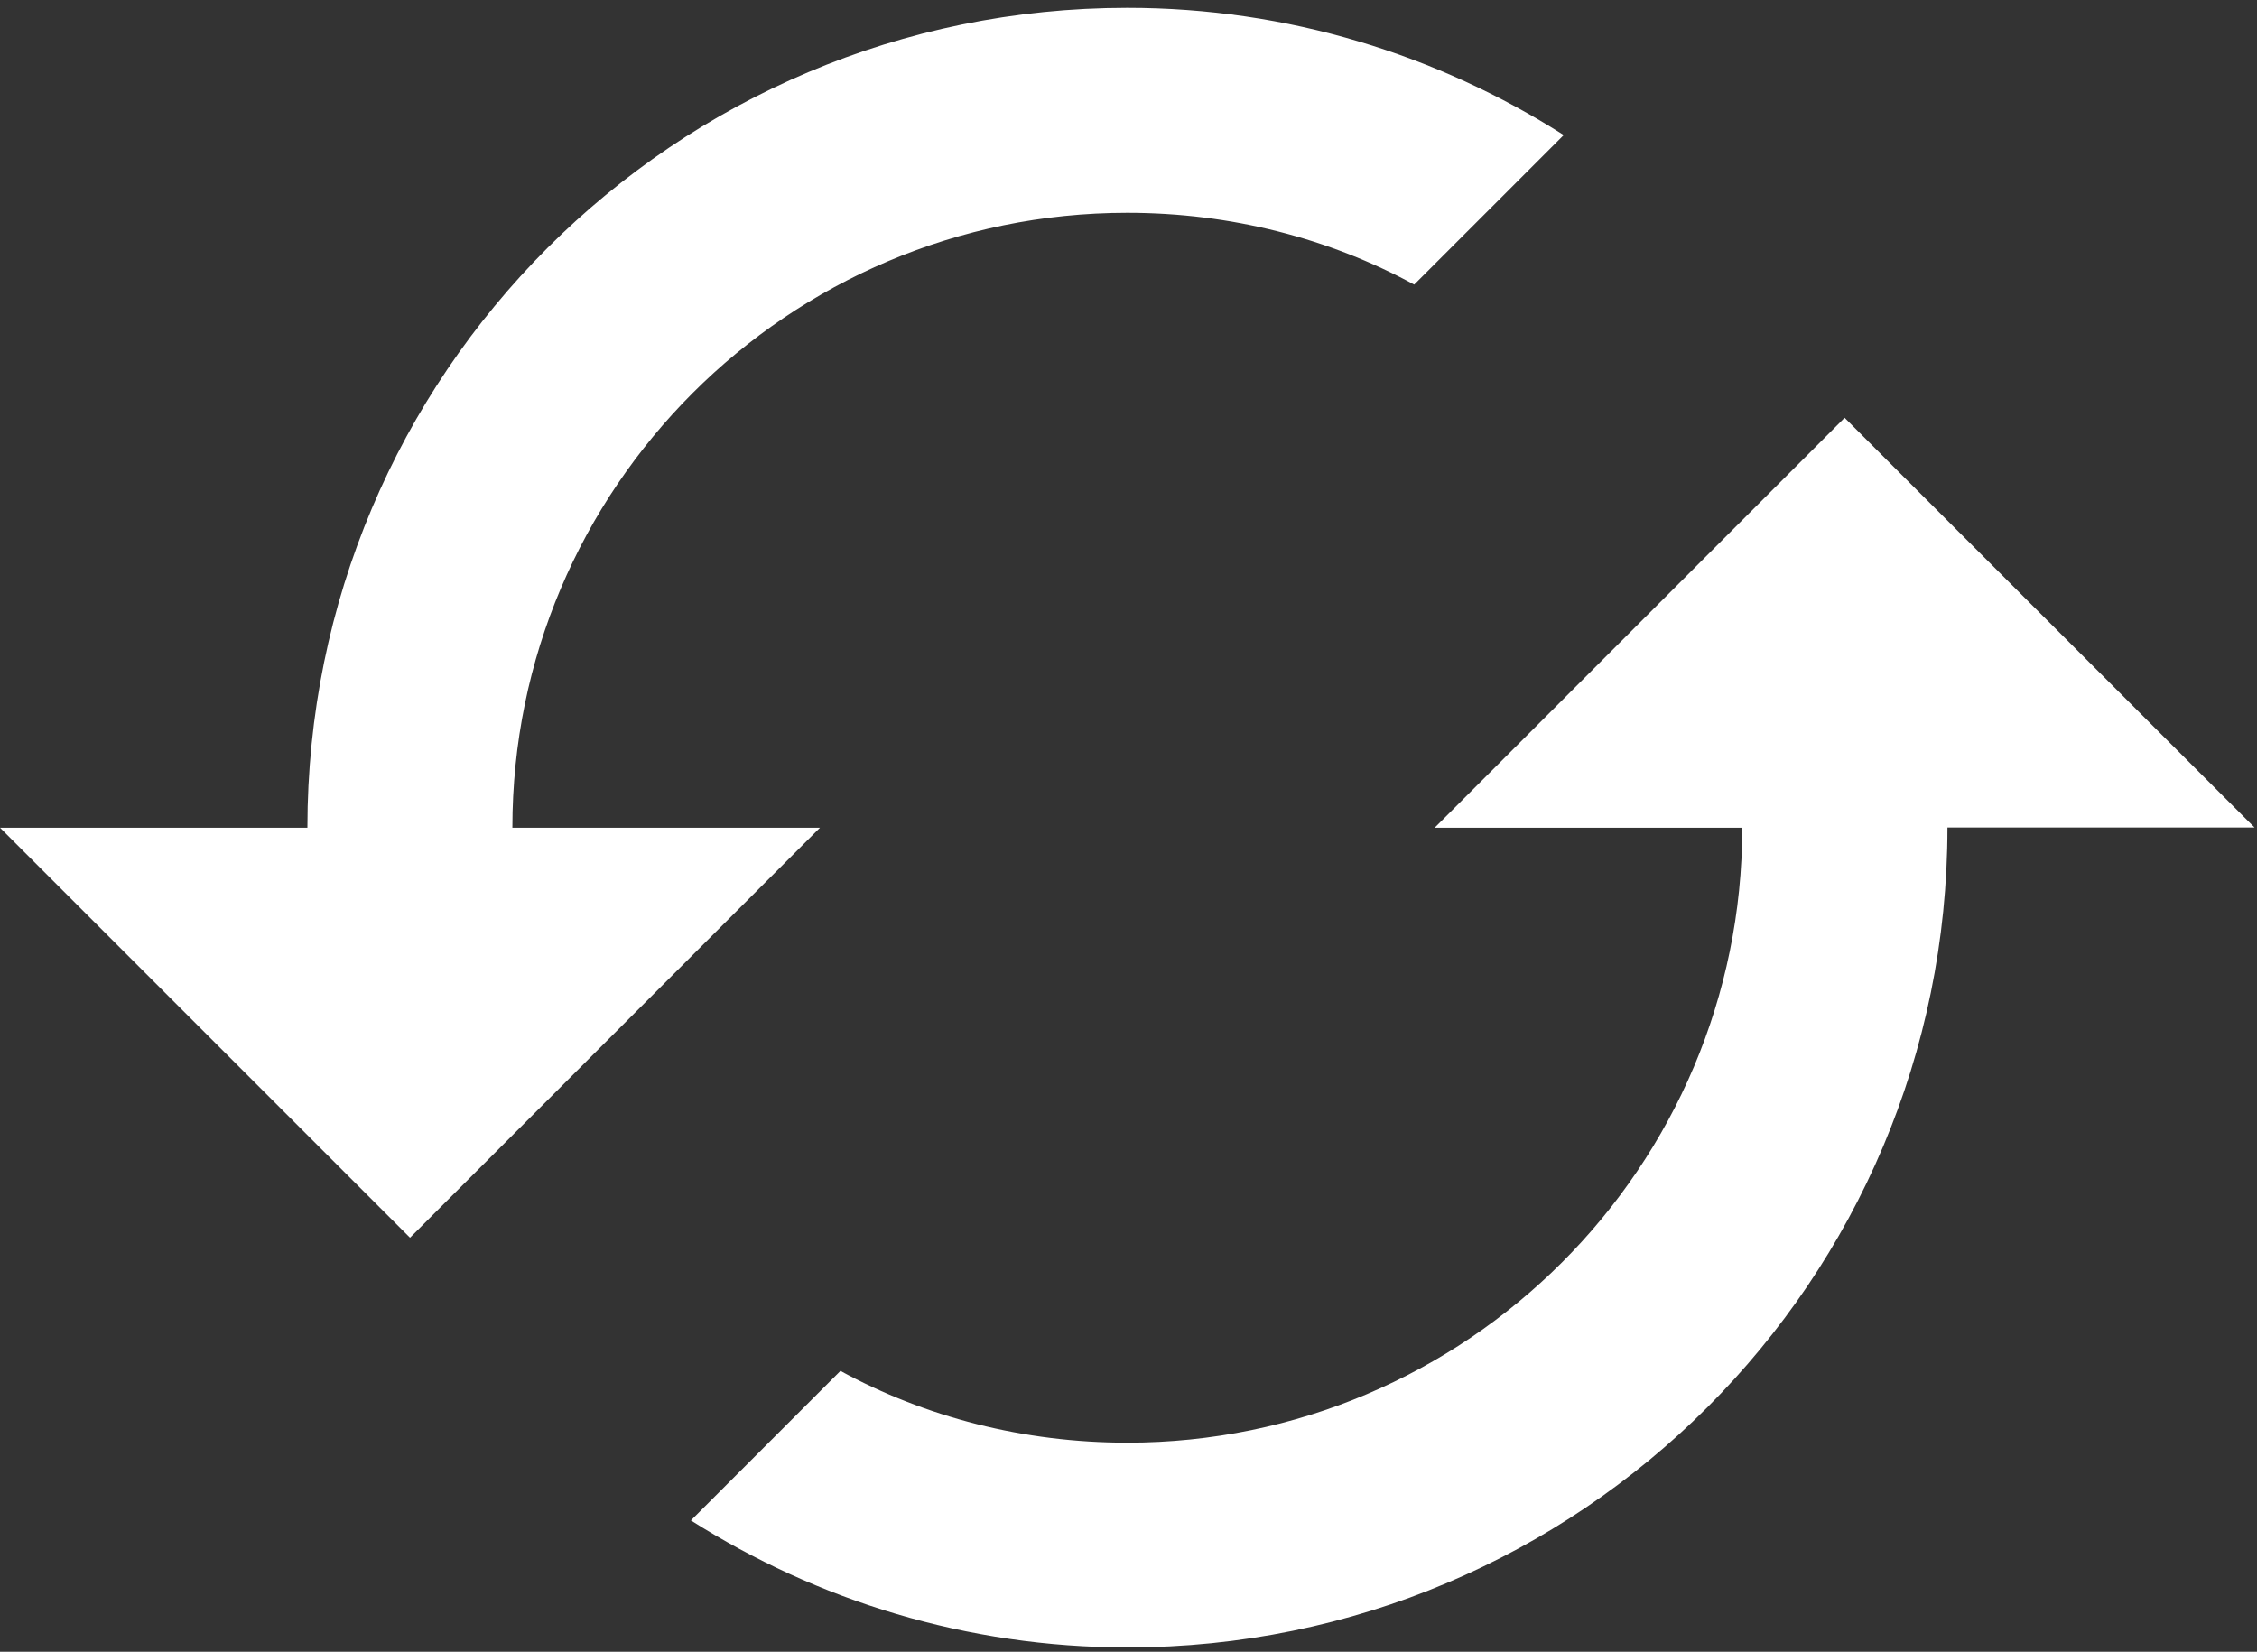 <?xml version="1.0" encoding="UTF-8" standalone="no"?>
<!DOCTYPE svg PUBLIC "-//W3C//DTD SVG 1.1//EN" "http://www.w3.org/Graphics/SVG/1.1/DTD/svg11.dtd">
<svg width="100%" height="100%" viewBox="0 0 981 718" version="1.1" xmlns="http://www.w3.org/2000/svg" xmlns:xlink="http://www.w3.org/1999/xlink" xml:space="preserve" xmlns:serif="http://www.serif.com/" style="fill-rule:evenodd;clip-rule:evenodd;stroke-linejoin:round;stroke-miterlimit:2;">
    <rect x="0" y="0" width="981" height="718" fill="#333333" stroke="none"/>
    <g id="Plan-de-travail2" serif:id="Plan de travail2" transform="matrix(1.009,0,0,1,0,0)">
        <rect x="0" y="0" width="971.59" height="717.727" style="fill:none;"/>
        <clipPath id="_clip1">
            <rect x="0" y="0" width="971.59" height="717.727"/>
        </clipPath>
        <g clip-path="url(#_clip1)">
            <g transform="matrix(0.991,0,0,1,-9.887,-140.193)">
                <path d="M143.6,500L10,500L188.2,678.2L366.4,500L232.7,500C232.7,352.6 352.5,232.7 500,232.7C545,232.7 587.8,243.8 624.7,263.9L689.7,198.9C635,164.1 569.9,143.6 500,143.6C303.1,143.6 143.6,303.1 143.6,500ZM767.3,500C767.3,647.4 647.5,767.3 500,767.3C455,767.3 412.2,756.2 375.3,736.1L310.3,801.1C365.1,835.8 430.1,856.3 500.1,856.3C697,856.3 856.5,696.8 856.5,499.9L990,499.9L811.8,321.8L633.6,500L767.3,500Z" style="fill:white;fill-rule:nonzero;"/>
            </g>
        </g>
    </g>
</svg>
